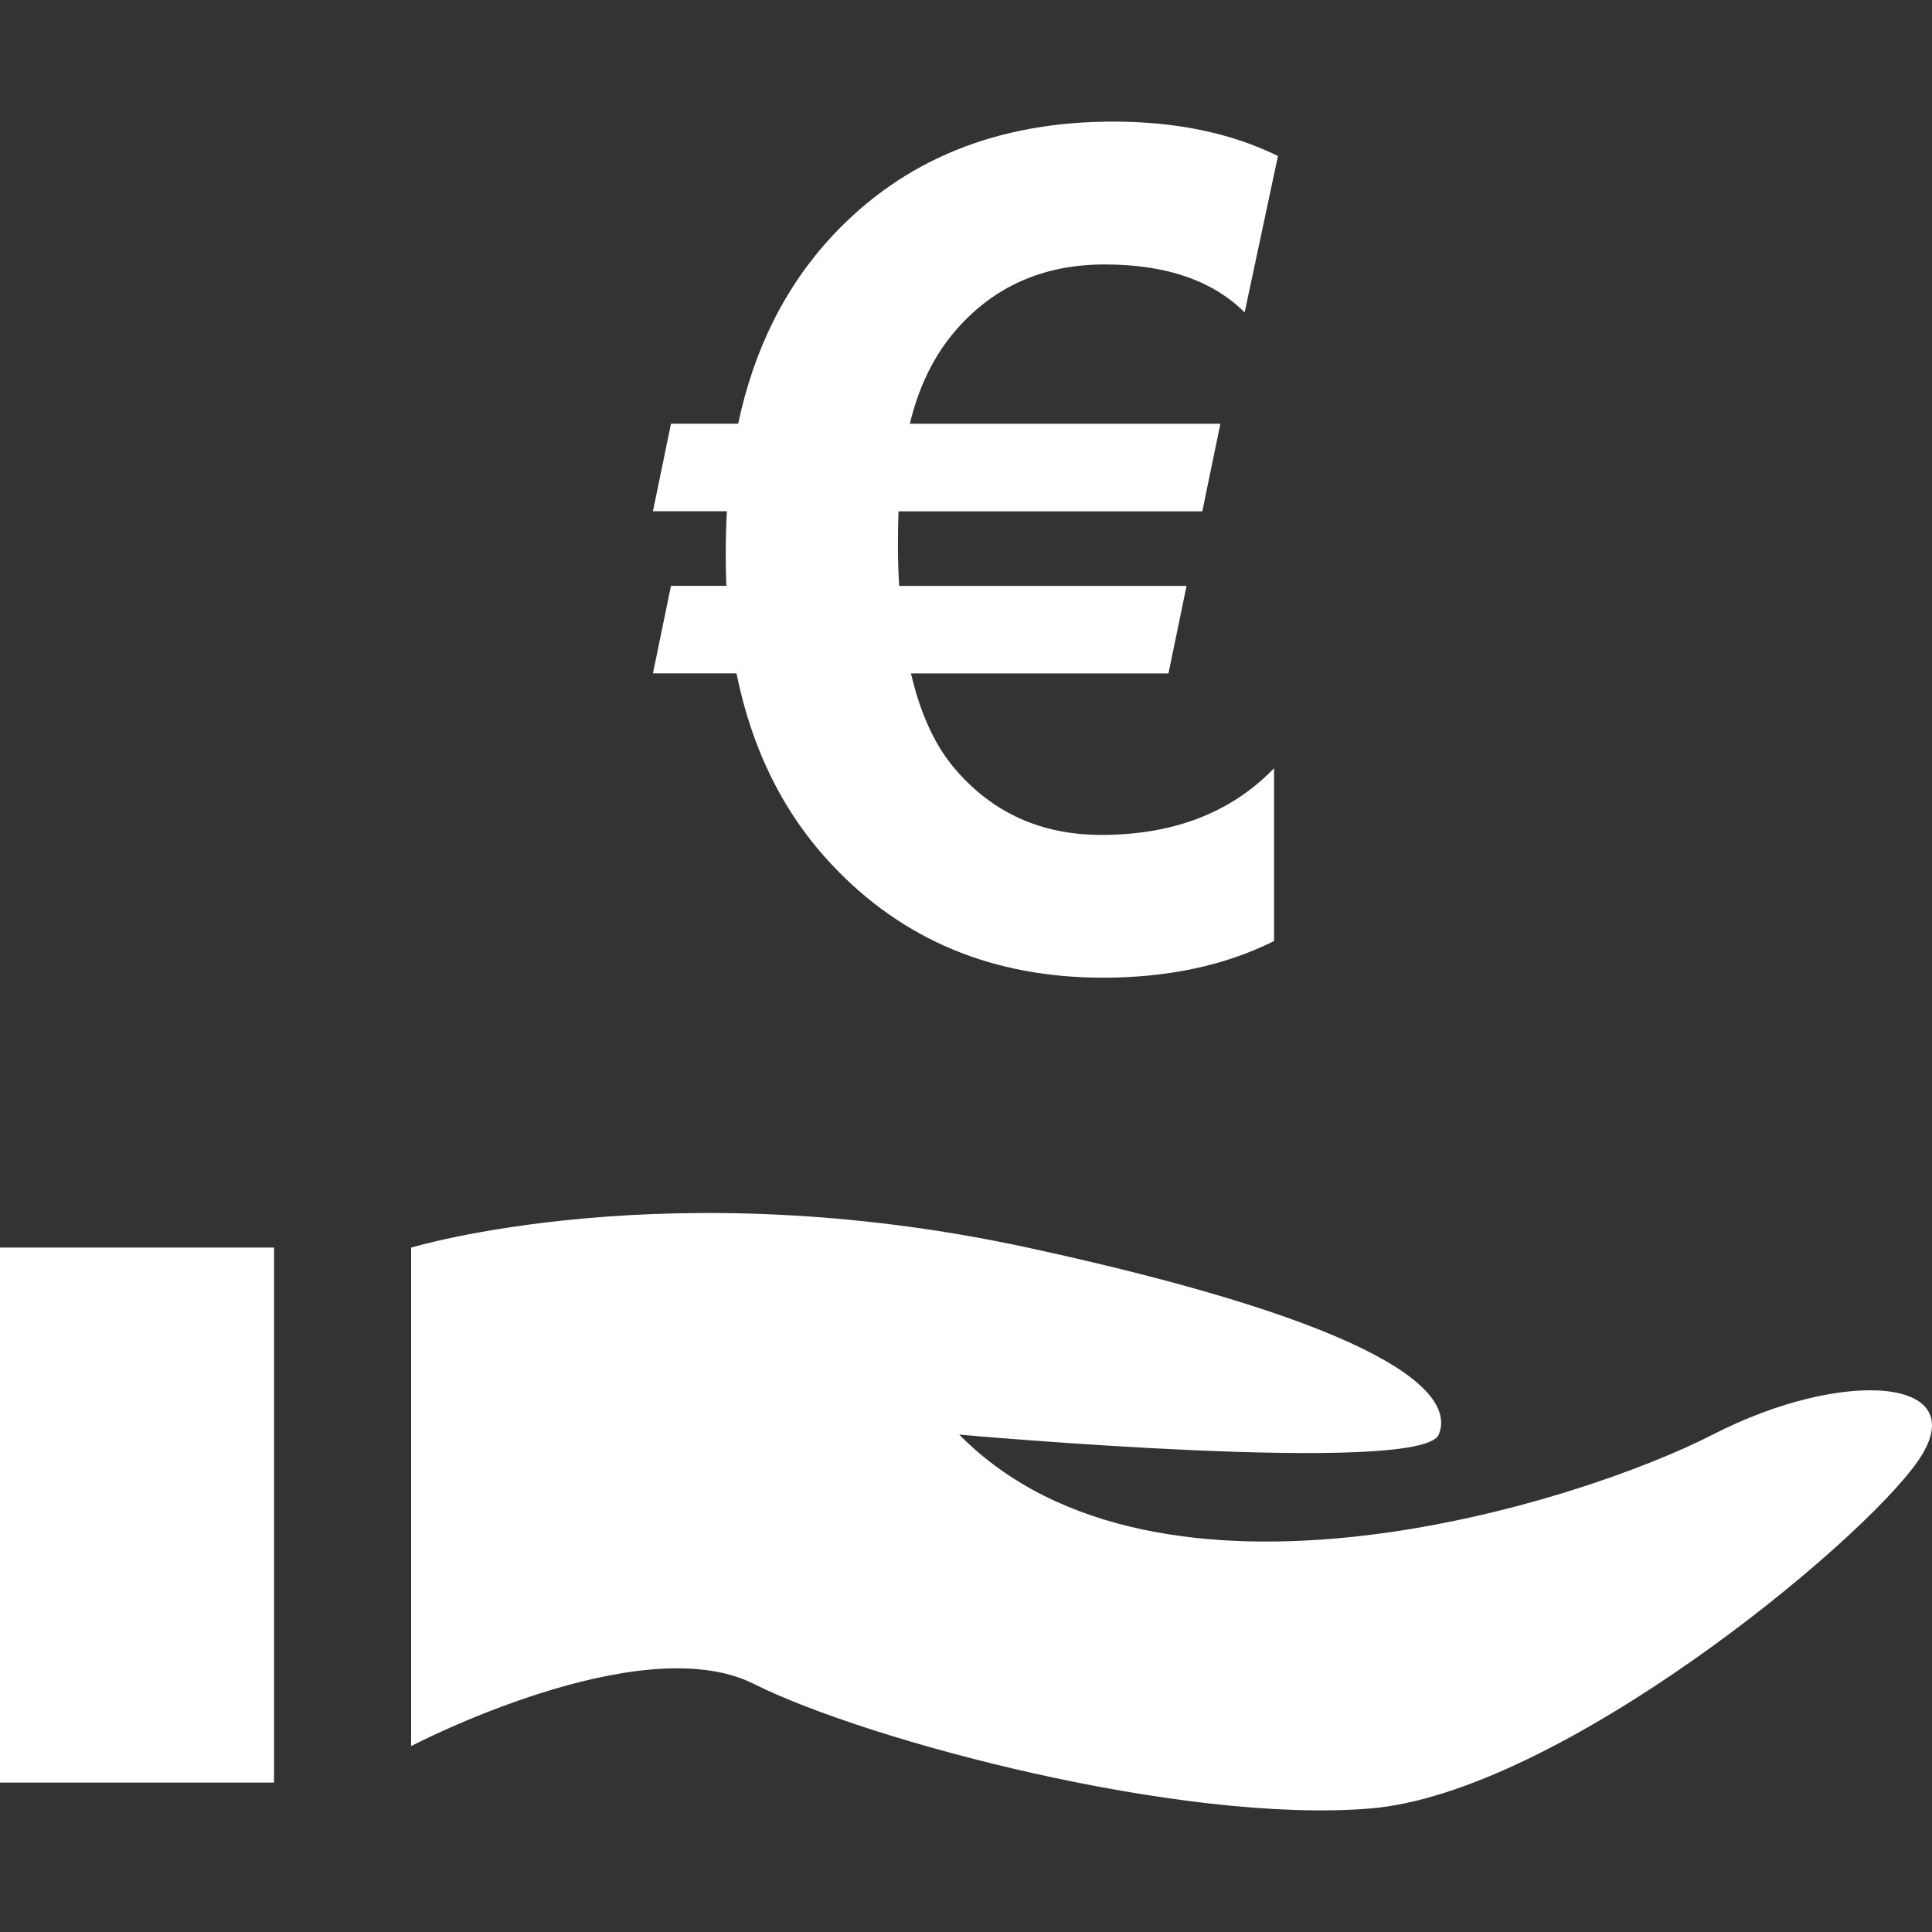 <?xml version="1.0" encoding="iso-8859-1"?>
<!-- Generator: Adobe Illustrator 19.0.0, SVG Export Plug-In . SVG Version: 6.00 Build 0)  -->
<svg xmlns="http://www.w3.org/2000/svg" xmlns:xlink="http://www.w3.org/1999/xlink" version="1.1" id="Capa_1" x="0px" y="0px" viewBox="0 0 490 490" style="enable-background:new 0 0 490 490;" xml:space="preserve" width="512px" height="512px">
<rect x="0" y="0" width="490" height="490" fill="#333333" stroke="none"/>
<g id="line_32_">
	<path d="M104.258,442.855c0,0,57.909-30.302,86.879-15.802c28.97,14.5,108.591,35.569,156.38,31.619   c47.788-3.95,124.516-67.173,139.001-88.242c14.485-21.069-18.818-23.703-52.121-6.584c-33.303,17.119-140.44,51.371-191.122,0   c0,0,117.273,10.534,121.622,0c4.349-10.535-13.03-27.653-104.243-47.421c-91.213-19.752-156.38,0-156.38,0v126.43H104.258z" fill="#ffffff"/>
	<rect y="316.409" width="69.5" height="135.693" fill="#ffffff"/>
	<path d="M280.161,67.071c15.572,0,27.408,4.073,35.508,12.173l8.452-39.673c-11.821-5.819-25.785-8.728-41.801-8.728   c-29.414,0-53.147,9.646-71.185,28.939c-11.928,12.801-19.905,28.694-23.917,47.681h-17.042l-4.578,22.202h18.757   c-0.199,3.353-0.291,7.212-0.291,11.606c0,2.572,0.046,5.007,0.153,7.304h-14.041l-4.578,22.202h21.191   c3.92,19.385,11.974,35.569,24.208,48.554c17.945,19.094,40.867,28.633,68.735,28.633c16.521,0,30.976-3.093,43.394-9.294v-43.822   c-10.887,11.27-25.494,16.904-43.823,16.904c-15.266,0-27.684-5.619-37.238-16.904c-4.961-5.818-8.636-13.842-11.025-24.055h65.305   l4.594-22.202h-72.9c-0.199-3.614-0.306-7.105-0.306-10.458c0-3.445,0.061-6.247,0.153-8.452h77.049l4.578-22.202h-78.764   c2.281-9.447,6.14-17.333,11.591-23.626C251.987,72.66,264.604,67.071,280.161,67.071z" fill="#ffffff"/>
</g>
<g>
</g>
<g>
</g>
<g>
</g>
<g>
</g>
<g>
</g>
<g>
</g>
<g>
</g>
<g>
</g>
<g>
</g>
<g>
</g>
<g>
</g>
<g>
</g>
<g>
</g>
<g>
</g>
<g>
</g>
</svg>

